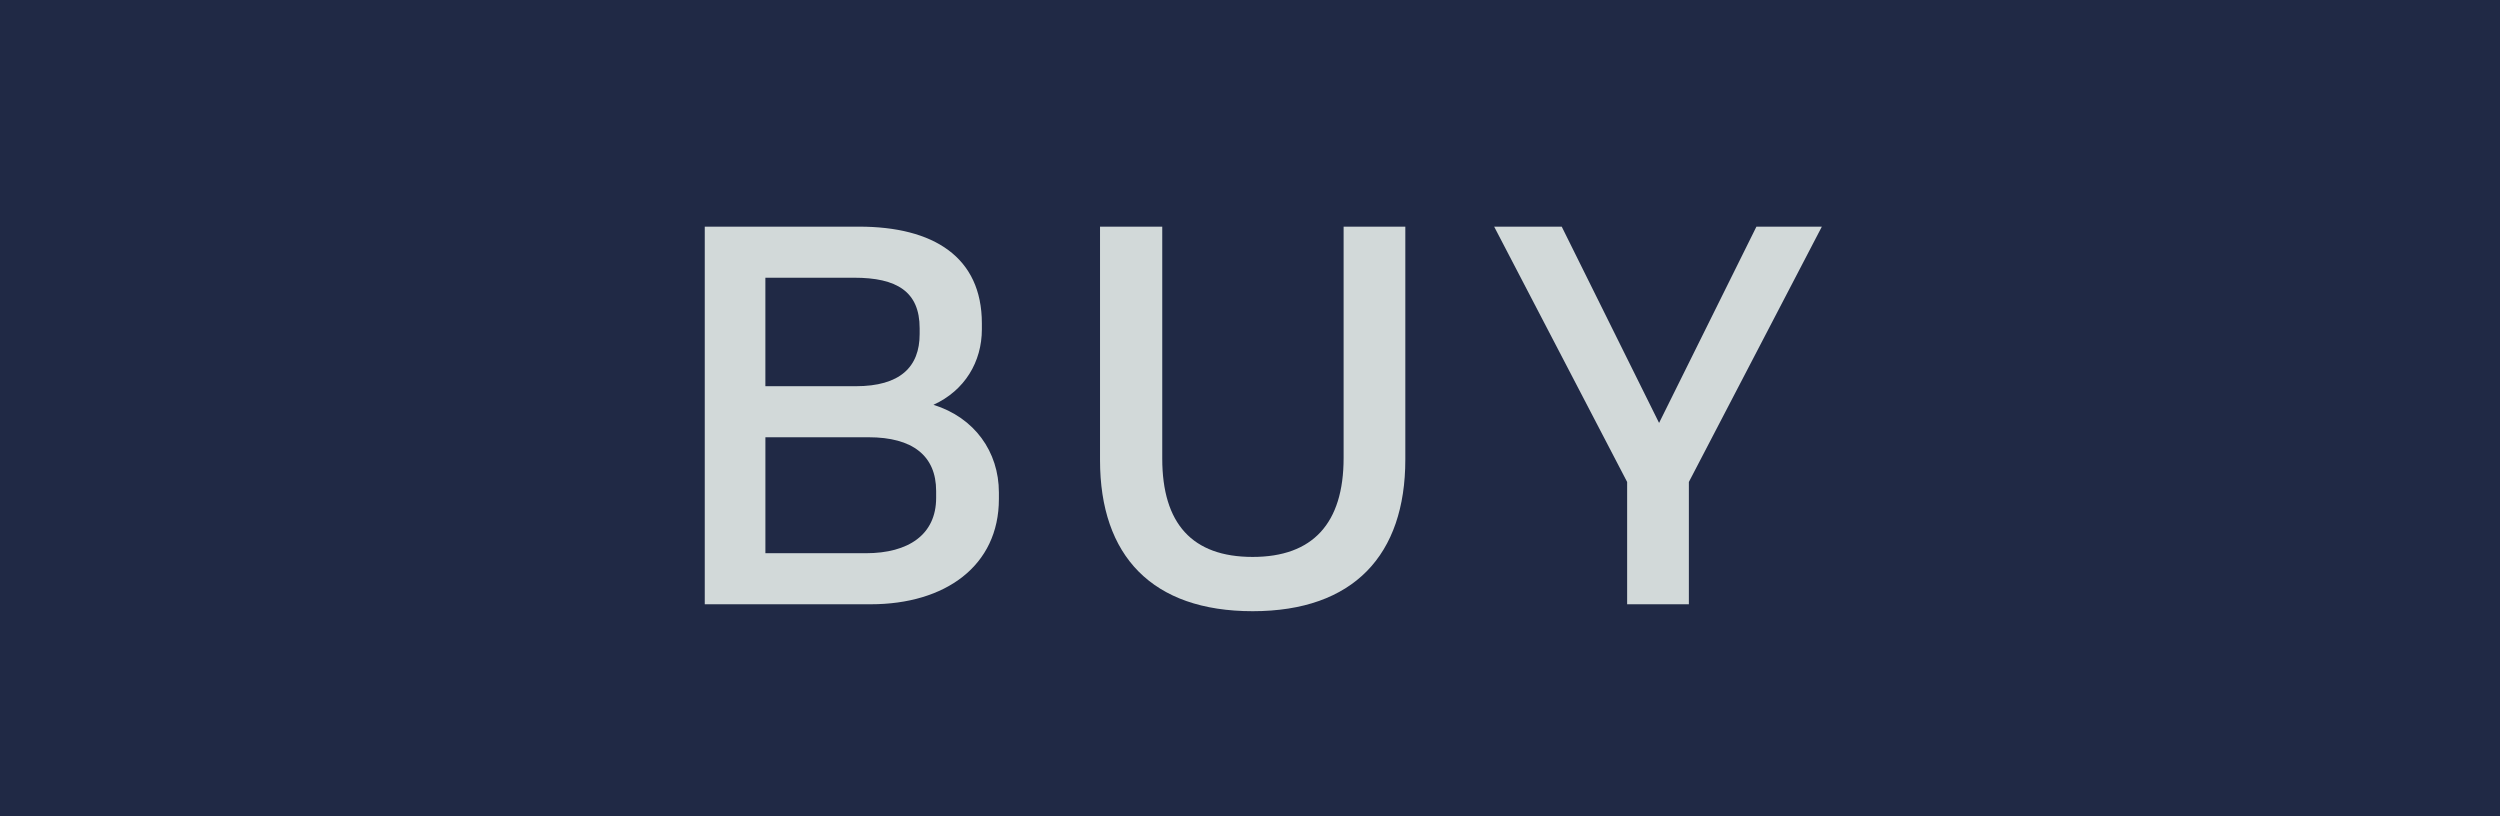 <?xml version="1.0" encoding="UTF-8"?><svg id="b" xmlns="http://www.w3.org/2000/svg" viewBox="0 0 107.15 34.988"><defs><style>.d{fill:#d2d9d9;}.e{fill:#202945;}</style></defs><g id="c"><g><rect class="e" y="0" width="107.15" height="34.988"/><g><path class="d" d="m30.206,25.9V9.714h6.61c3.191,0,5.267,1.299,5.267,4.148v.252c0,1.39-.729,2.621-2.075,3.236,1.756.547,2.805,2.006,2.805,3.762v.273c0,2.872-2.303,4.514-5.494,4.514h-7.112Zm2.599-9.347h3.875c1.893,0,2.736-.821,2.736-2.233v-.252c0-1.572-.98-2.165-2.805-2.165h-3.807v4.65Zm0,7.158h4.309c1.823,0,3.009-.798,3.009-2.371v-.296c0-1.505-1.003-2.303-2.896-2.303h-4.422v4.97Z"/><path class="d" d="m47.147,19.722v-10.008h2.667v9.939c0,2.781,1.276,4.217,3.875,4.217,2.576,0,3.898-1.436,3.898-4.24v-9.916h2.645v9.984c0,4.081-2.211,6.498-6.543,6.498-4.309,0-6.542-2.371-6.542-6.475Z"/><path class="d" d="m69.739,25.9v-5.243l-5.699-10.942h2.896l4.172,8.412,4.172-8.412h2.804l-5.699,10.942v5.243h-2.645Z"/></g></g></g></svg>